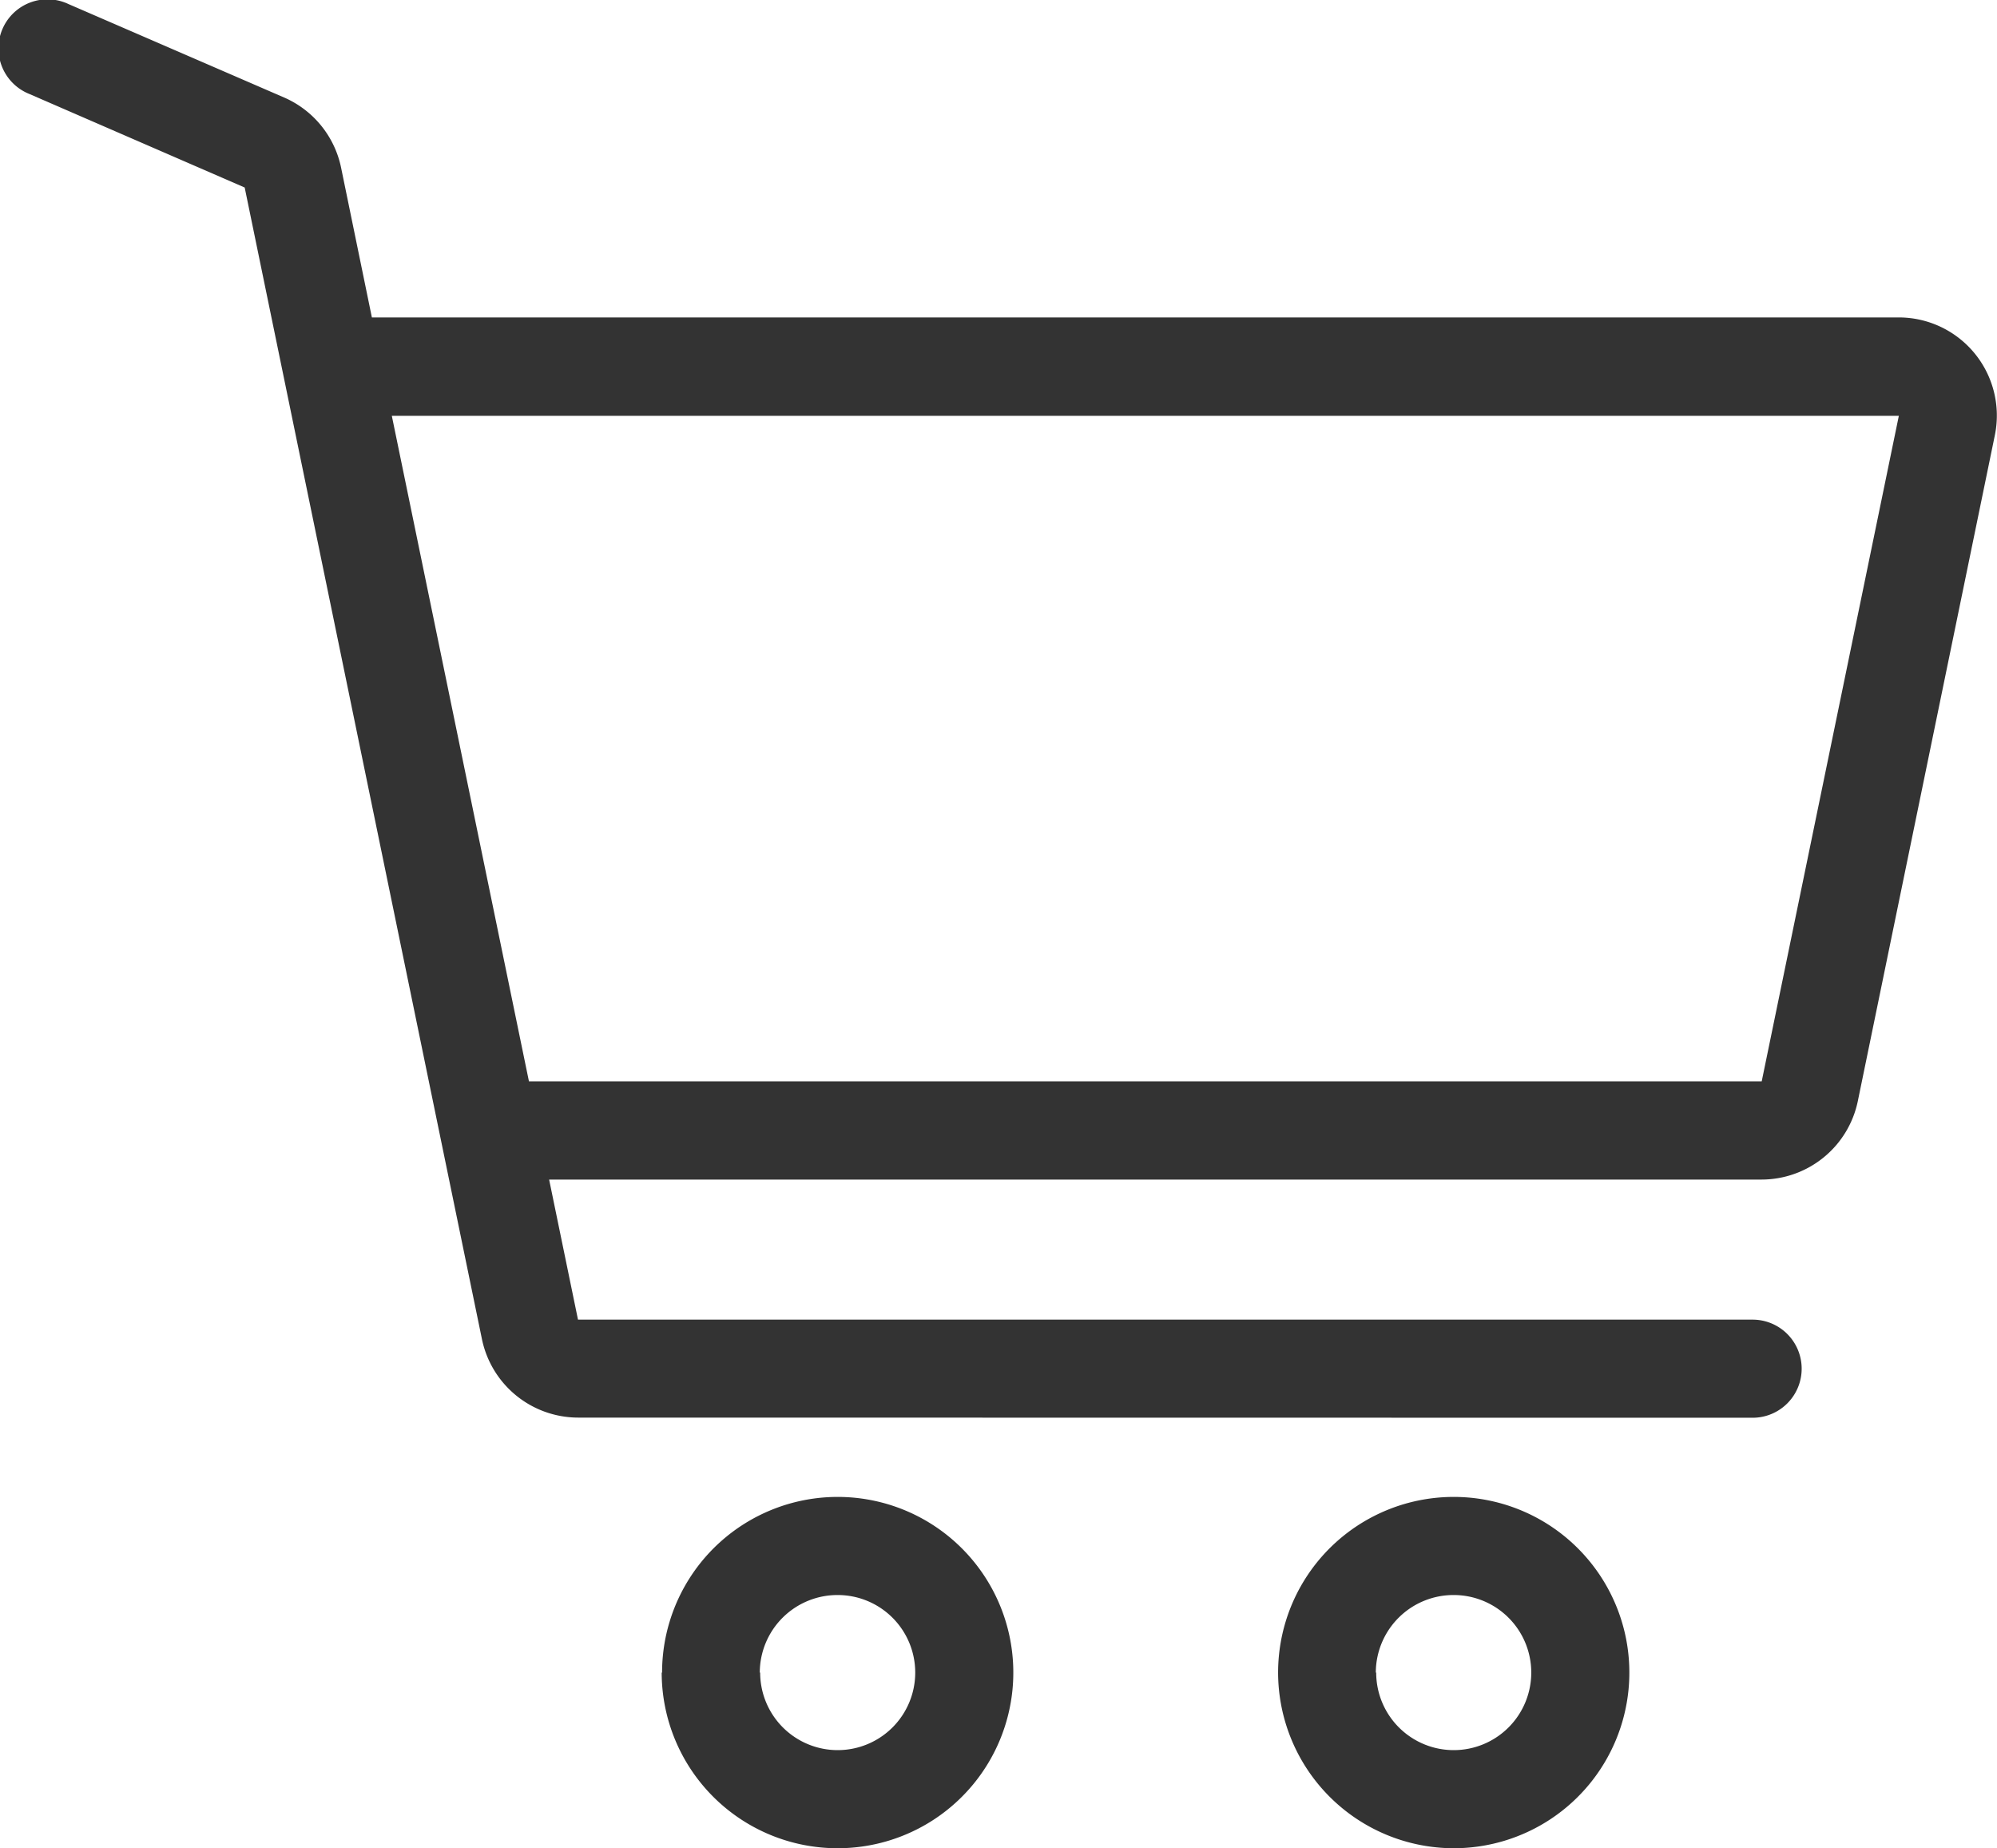 <svg xmlns="http://www.w3.org/2000/svg" width="25.937" height="24" viewBox="0 0 25.937 24">
  <path id="icon-cart" d="M16.6,21.719A2.281,2.281,0,1,1,18.876,24,2.284,2.284,0,0,1,16.6,21.719Zm1.274,0a1.007,1.007,0,1,0,1.007-1.007A1.009,1.009,0,0,0,17.869,21.719Zm-9.275,0A2.281,2.281,0,1,1,10.875,24,2.284,2.284,0,0,1,8.594,21.719Zm1.274,0a1.007,1.007,0,1,0,1.007-1.007A1.009,1.009,0,0,0,9.868,21.719ZM7.507,18.408A1.278,1.278,0,0,1,6.26,17.392L3.178,2.435.383,1.221A.637.637,0,1,1,.89.053l2.8,1.213a1.275,1.275,0,0,1,.74.911l.4,1.945H24.662a1.274,1.274,0,0,1,1.247,1.53L24.129,14.3a1.278,1.278,0,0,1-1.247,1.017H7.132l.375,1.819H22.763a.637.637,0,0,1,0,1.274ZM6.87,14.042H22.881L24.662,5.4H5.089Z" transform="translate(0 0)" fill="#333"/>
</svg>
